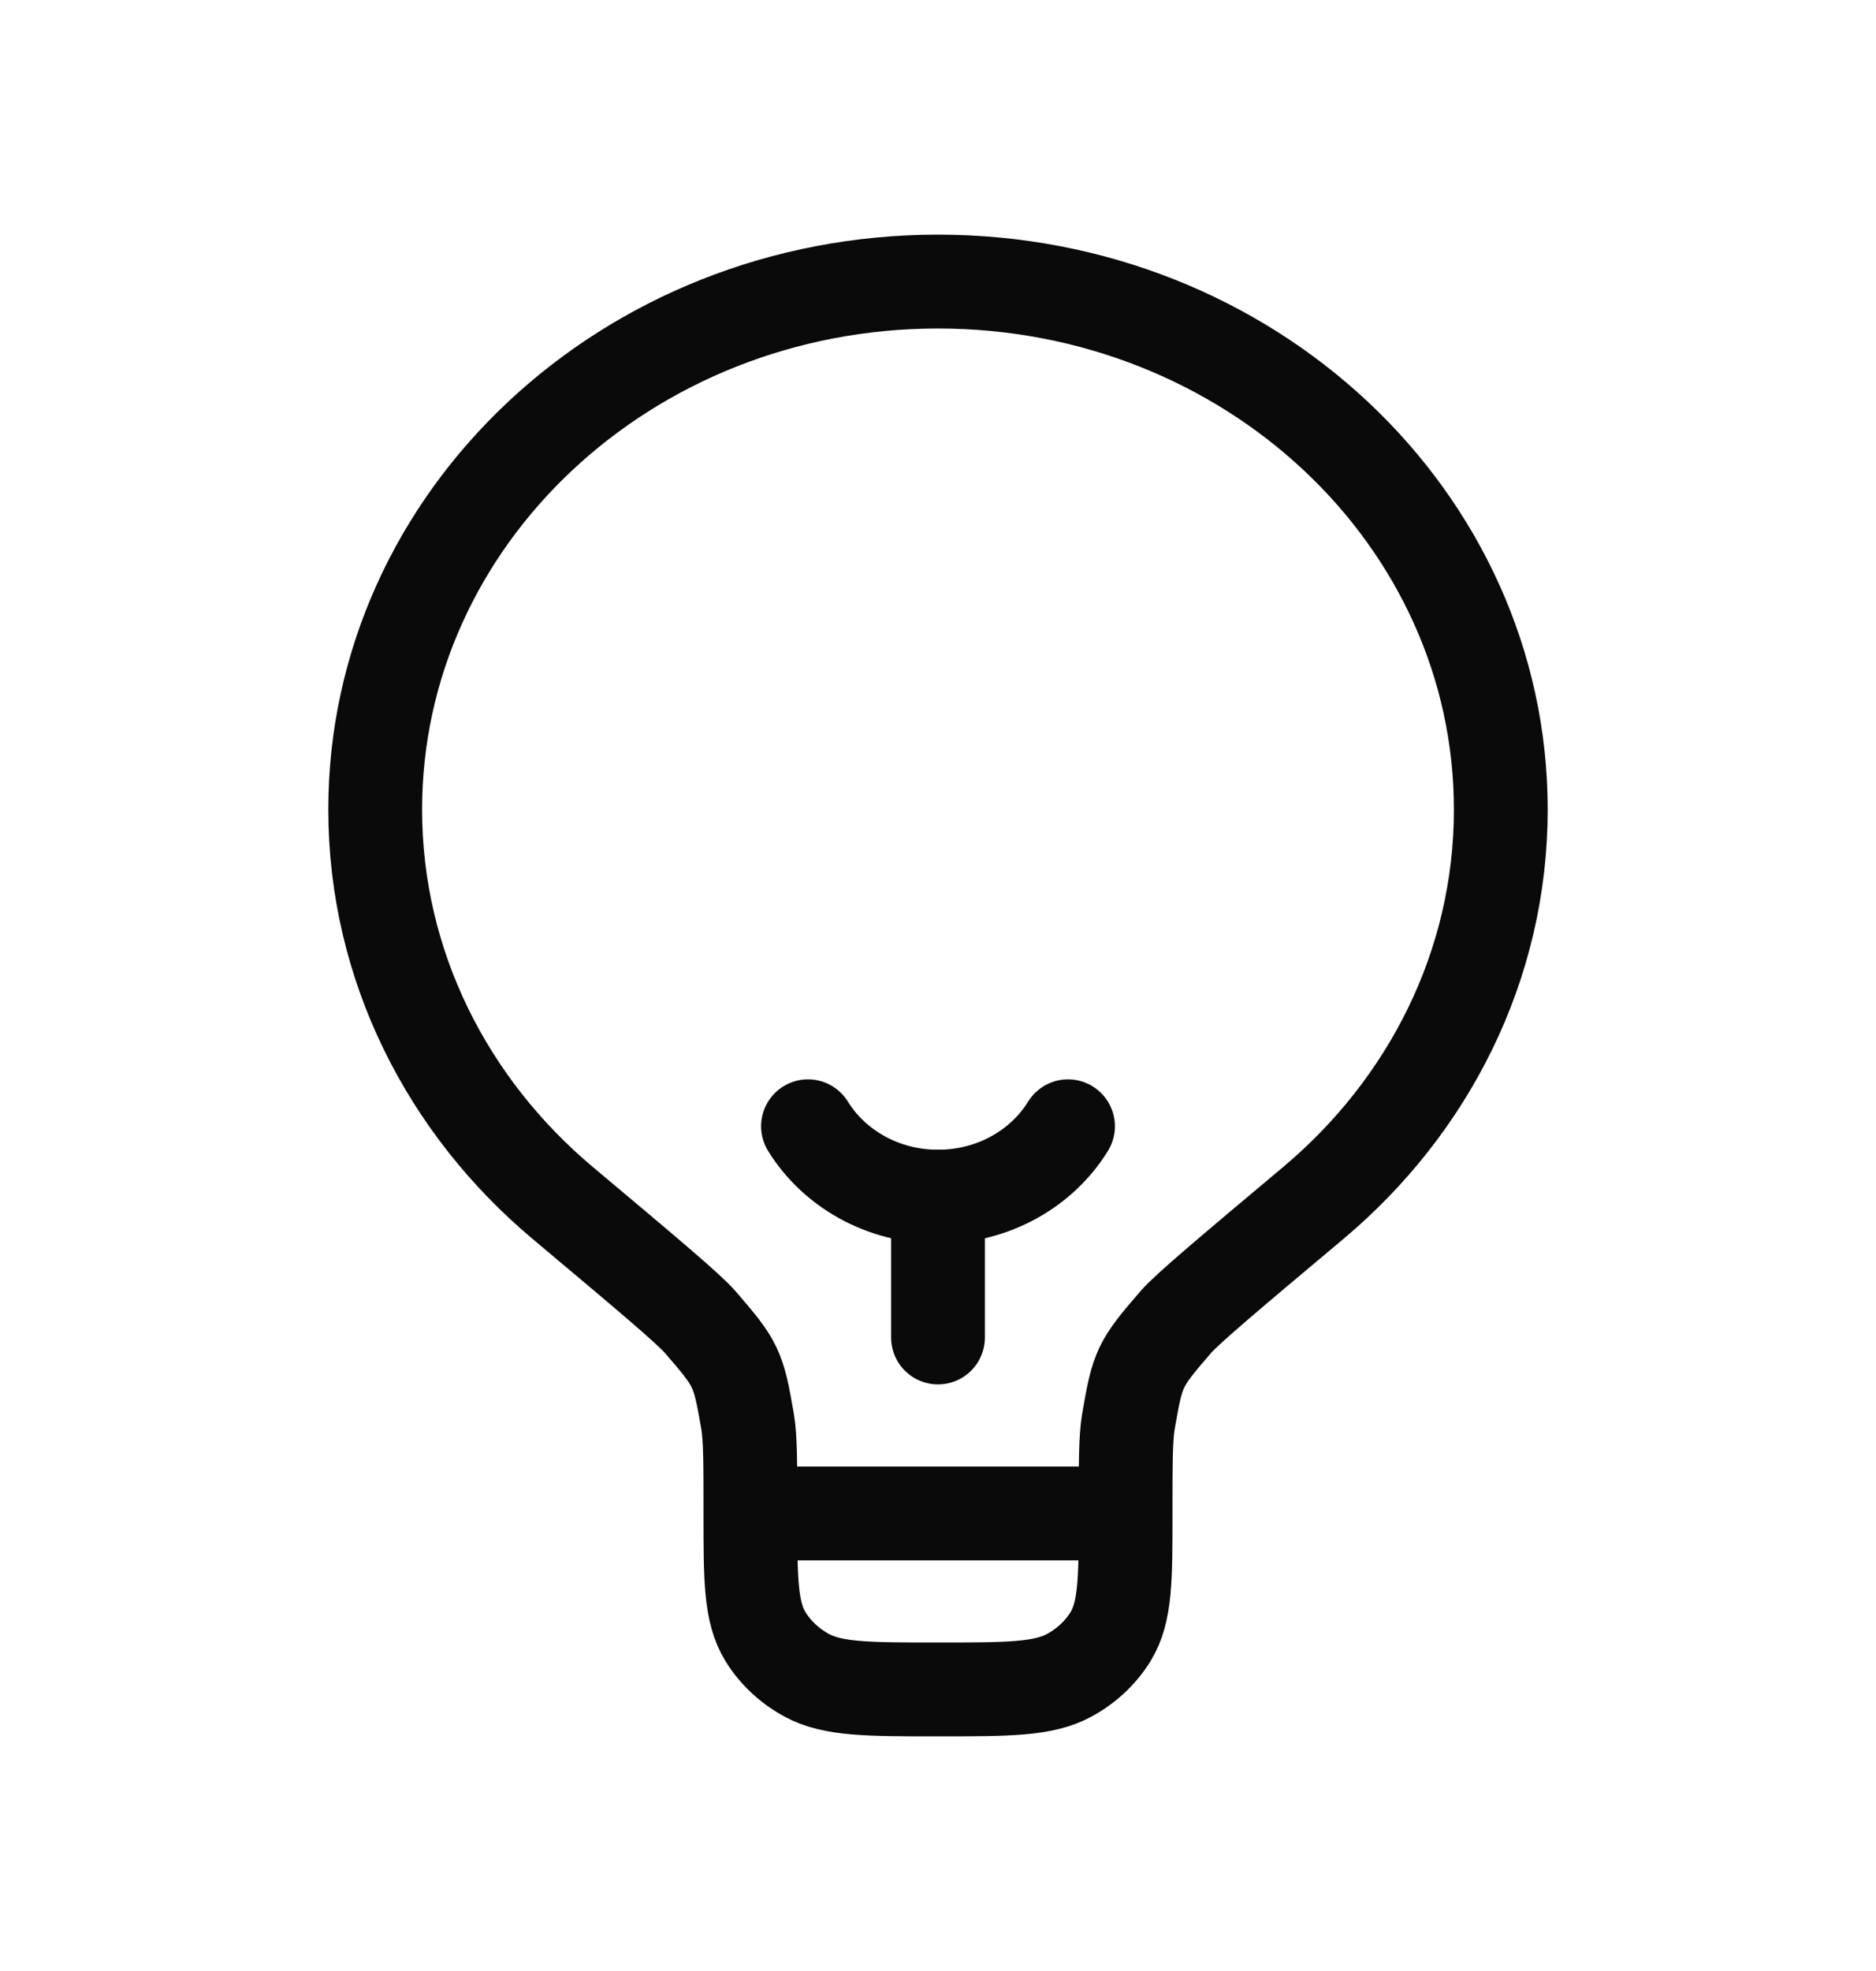 <svg width="20" height="21" viewBox="0 0 20 21" fill="none" xmlns="http://www.w3.org/2000/svg">
<path d="M12 16.125H8M12 16.125C12 15.59 12 15.322 12.03 15.145C12.129 14.572 12.146 14.536 12.535 14.086C12.656 13.946 13.104 13.569 14.001 12.817C15.228 11.787 16 10.29 16 8.625C16 5.518 13.314 3 10 3C6.686 3 4 5.518 4 8.625C4 10.29 4.772 11.787 5.999 12.817C6.896 13.569 7.344 13.946 7.465 14.086C7.854 14.536 7.871 14.572 7.97 15.145C8 15.322 8 15.59 8 16.125M12 16.125C12 16.826 12 17.176 11.839 17.438C11.734 17.608 11.582 17.75 11.4 17.849C11.121 18 10.748 18 10 18C9.252 18 8.878 18 8.6 17.849C8.418 17.75 8.266 17.608 8.161 17.438C8 17.176 8 16.826 8 16.125" stroke="#0A0A0A"/>
<path d="M10 14.25V12.75" stroke="#0A0A0A" stroke-linecap="round"/>
<path d="M11.386 12C11.11 12.448 10.592 12.75 10 12.75C9.408 12.75 8.891 12.448 8.614 12" stroke="#0A0A0A" stroke-linecap="round"/>
</svg>
